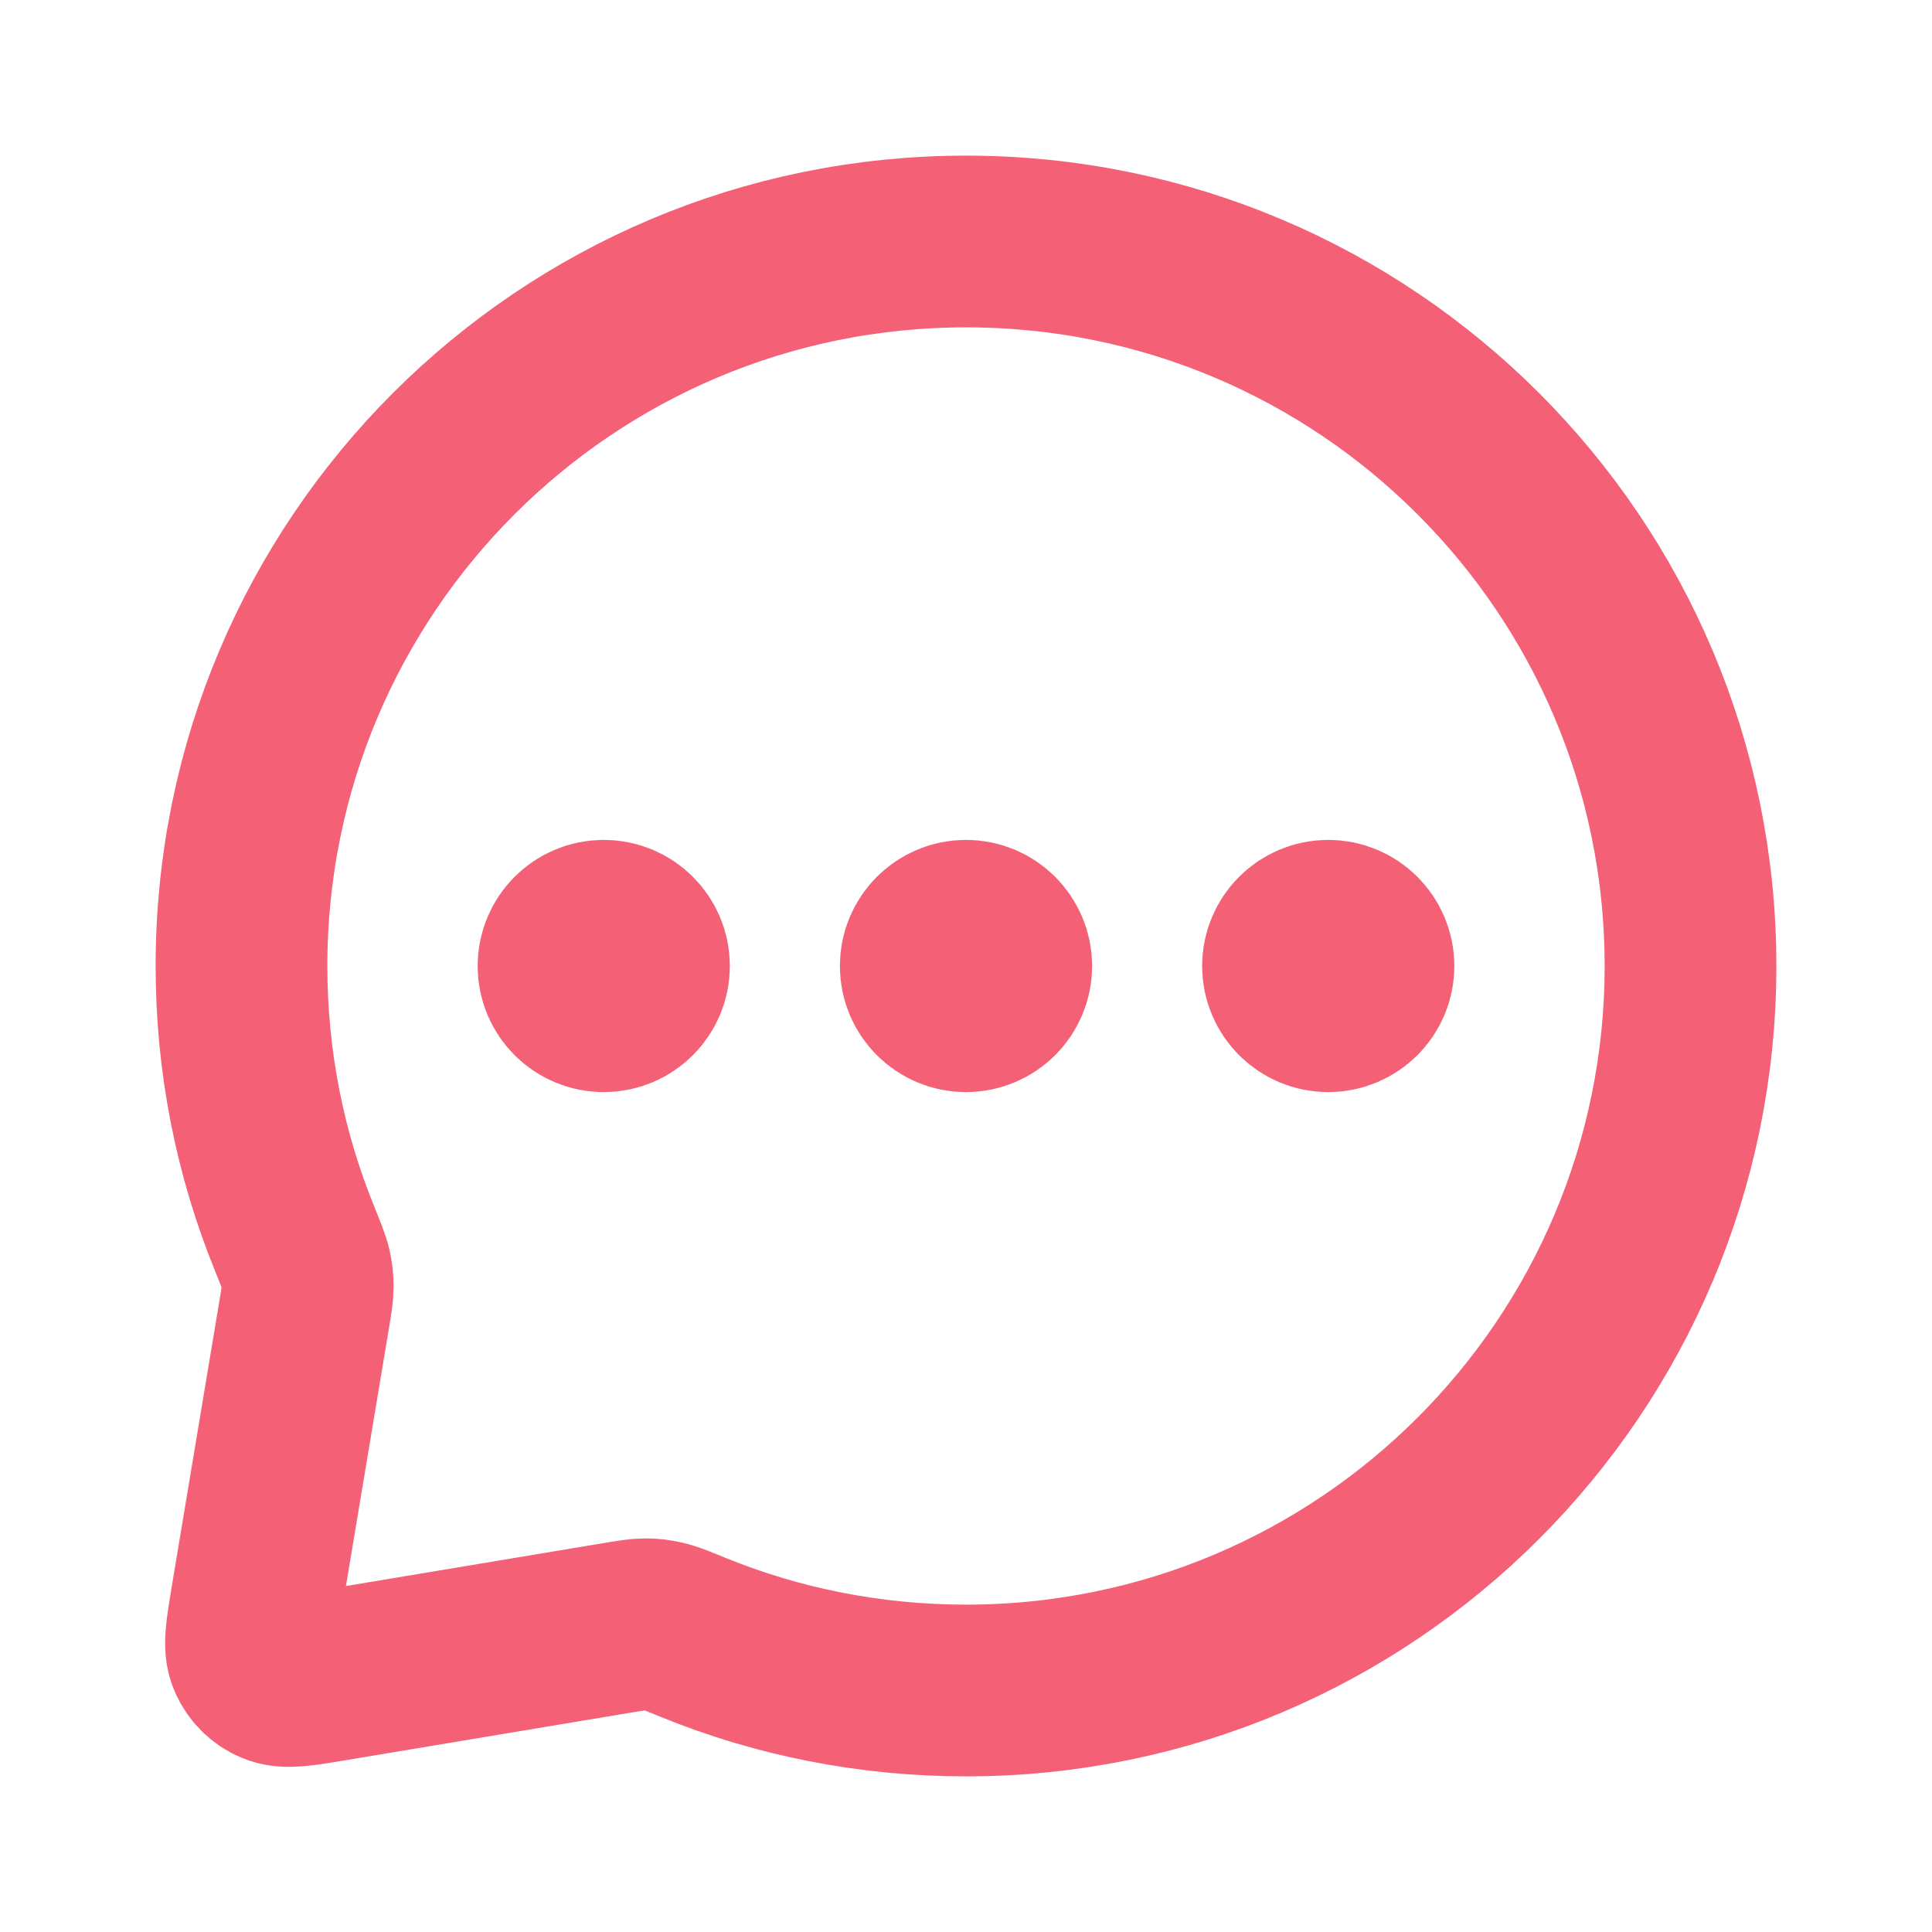 <svg width="18" height="18" viewBox="0 0 18 18" fill="none" xmlns="http://www.w3.org/2000/svg">
<path d="M5.625 9H5.633M9 9H9.008M12.375 9H12.383M9 15.75C12.728 15.75 15.75 12.728 15.75 9C15.75 5.272 12.728 2.25 9 2.25C5.272 2.25 2.25 5.272 2.25 9C2.25 9.898 2.425 10.755 2.744 11.538C2.804 11.688 2.835 11.763 2.849 11.824C2.862 11.883 2.867 11.927 2.867 11.988C2.867 12.05 2.855 12.118 2.833 12.253L2.388 14.921C2.342 15.201 2.318 15.341 2.362 15.442C2.4 15.53 2.47 15.601 2.558 15.638C2.659 15.682 2.799 15.659 3.079 15.612L5.747 15.167C5.882 15.145 5.95 15.133 6.012 15.133C6.073 15.133 6.117 15.138 6.176 15.152C6.237 15.165 6.312 15.195 6.462 15.257C7.245 15.575 8.102 15.75 9 15.75ZM6 9C6 9.207 5.832 9.375 5.625 9.375C5.418 9.375 5.25 9.207 5.25 9C5.25 8.793 5.418 8.625 5.625 8.625C5.832 8.625 6 8.793 6 9ZM9.375 9C9.375 9.207 9.207 9.375 9 9.375C8.793 9.375 8.625 9.207 8.625 9C8.625 8.793 8.793 8.625 9 8.625C9.207 8.625 9.375 8.793 9.375 9ZM12.75 9C12.75 9.207 12.582 9.375 12.375 9.375C12.168 9.375 12 9.207 12 9C12 8.793 12.168 8.625 12.375 8.625C12.582 8.625 12.75 8.793 12.75 9Z" stroke="#F46177" stroke-width="1.6" stroke-linecap="round" stroke-linejoin="round"/>
</svg>
